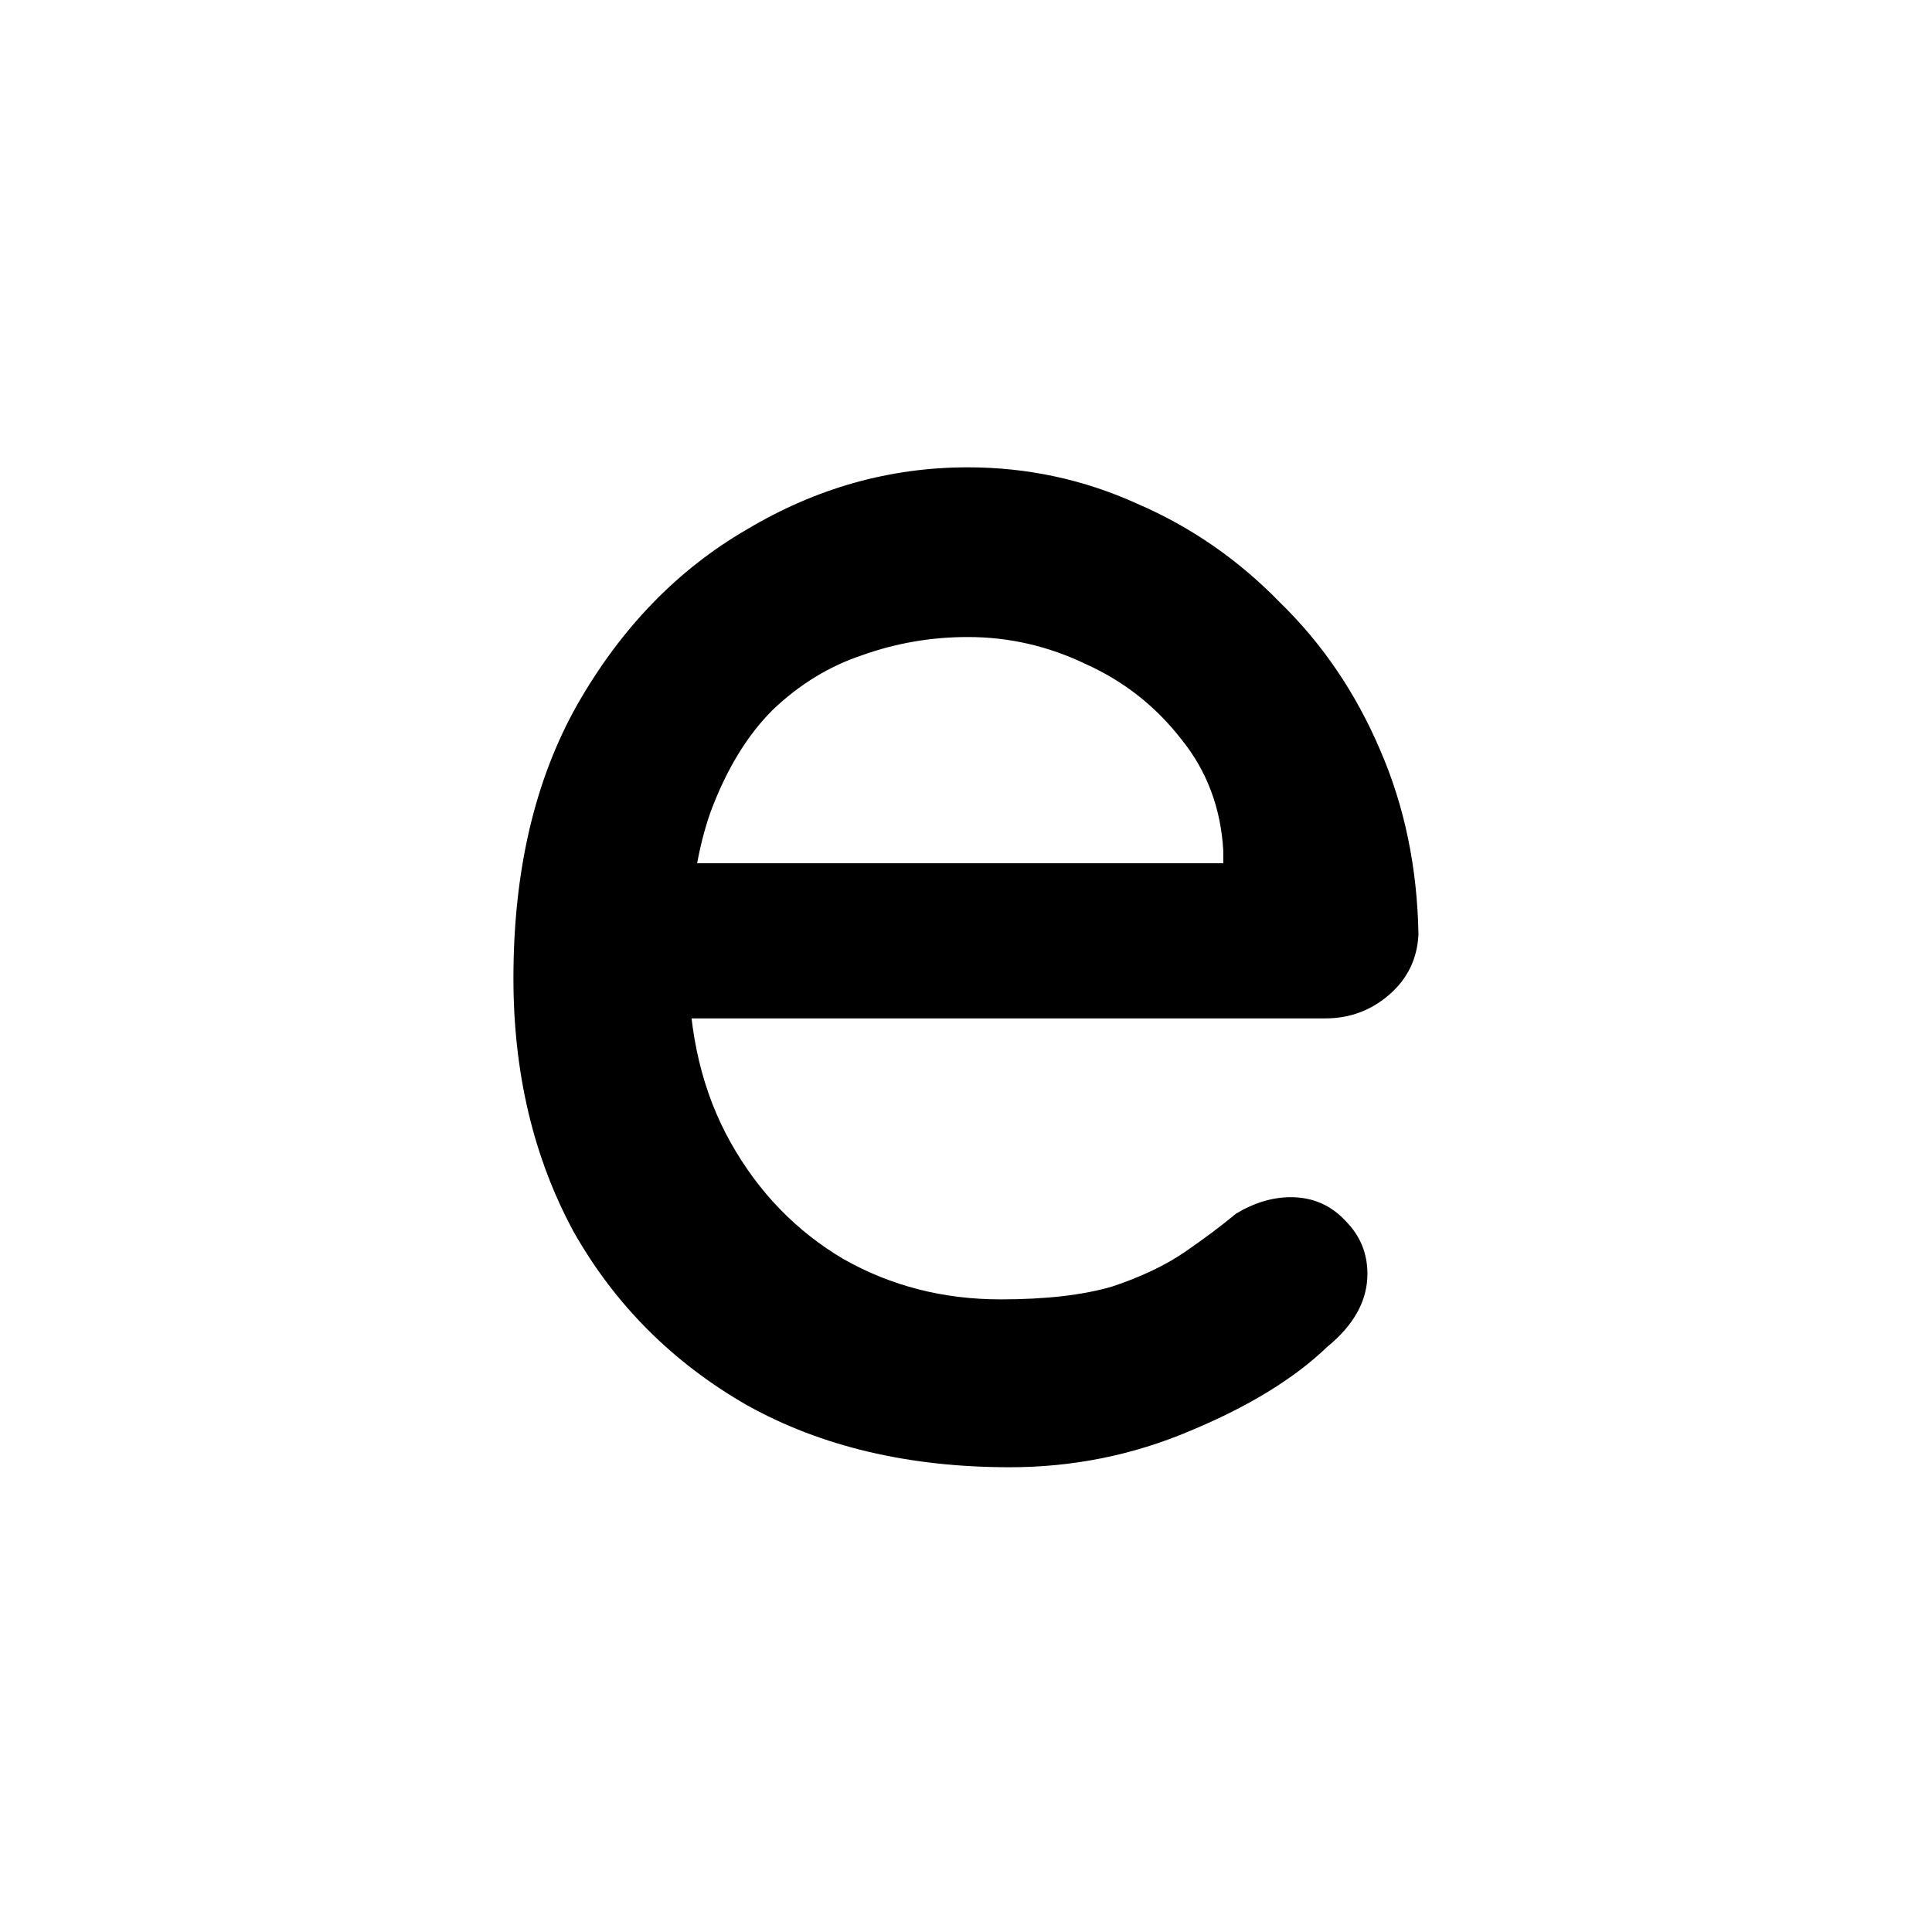 <svg viewBox="0 0 36 36" fill="none" xmlns="http://www.w3.org/2000/svg">
<g clip-path="url(#clip0_2_10)">
<path d="M18.816 27.34C16.934 27.34 15.302 26.955 13.919 26.184C12.537 25.391 11.46 24.314 10.69 22.954C9.941 21.571 9.567 19.996 9.567 18.228C9.567 16.233 9.964 14.533 10.758 13.128C11.573 11.7 12.627 10.612 13.919 9.864C15.211 9.093 16.583 8.708 18.034 8.708C19.144 8.708 20.198 8.935 21.195 9.388C22.193 9.819 23.077 10.431 23.848 11.224C24.641 11.995 25.264 12.913 25.718 13.978C26.171 15.021 26.409 16.165 26.431 17.412C26.409 17.865 26.227 18.239 25.887 18.534C25.547 18.829 25.151 18.976 24.698 18.976H11.472L10.655 16.086H23.439L22.794 16.698V15.848C22.748 15.055 22.488 14.363 22.012 13.774C21.535 13.162 20.946 12.697 20.244 12.38C19.541 12.04 18.804 11.87 18.034 11.87C17.354 11.87 16.696 11.983 16.061 12.21C15.45 12.414 14.894 12.754 14.396 13.23C13.919 13.706 13.534 14.341 13.239 15.134C12.967 15.905 12.832 16.868 12.832 18.024C12.832 19.271 13.092 20.359 13.614 21.288C14.135 22.217 14.838 22.943 15.722 23.464C16.605 23.963 17.58 24.212 18.645 24.212C19.484 24.212 20.175 24.133 20.72 23.974C21.264 23.793 21.717 23.577 22.079 23.328C22.442 23.079 22.759 22.841 23.032 22.614C23.372 22.41 23.712 22.308 24.052 22.308C24.459 22.308 24.799 22.455 25.072 22.75C25.343 23.022 25.48 23.351 25.48 23.736C25.48 24.235 25.23 24.688 24.732 25.096C24.119 25.685 23.27 26.207 22.181 26.66C21.116 27.113 19.994 27.34 18.816 27.34Z" fill="black"/>
</g>
<defs>
<clipPath id="clip0_2_10">
<rect width="36" height="36" fill="white"/>
</clipPath>
</defs>
</svg>
